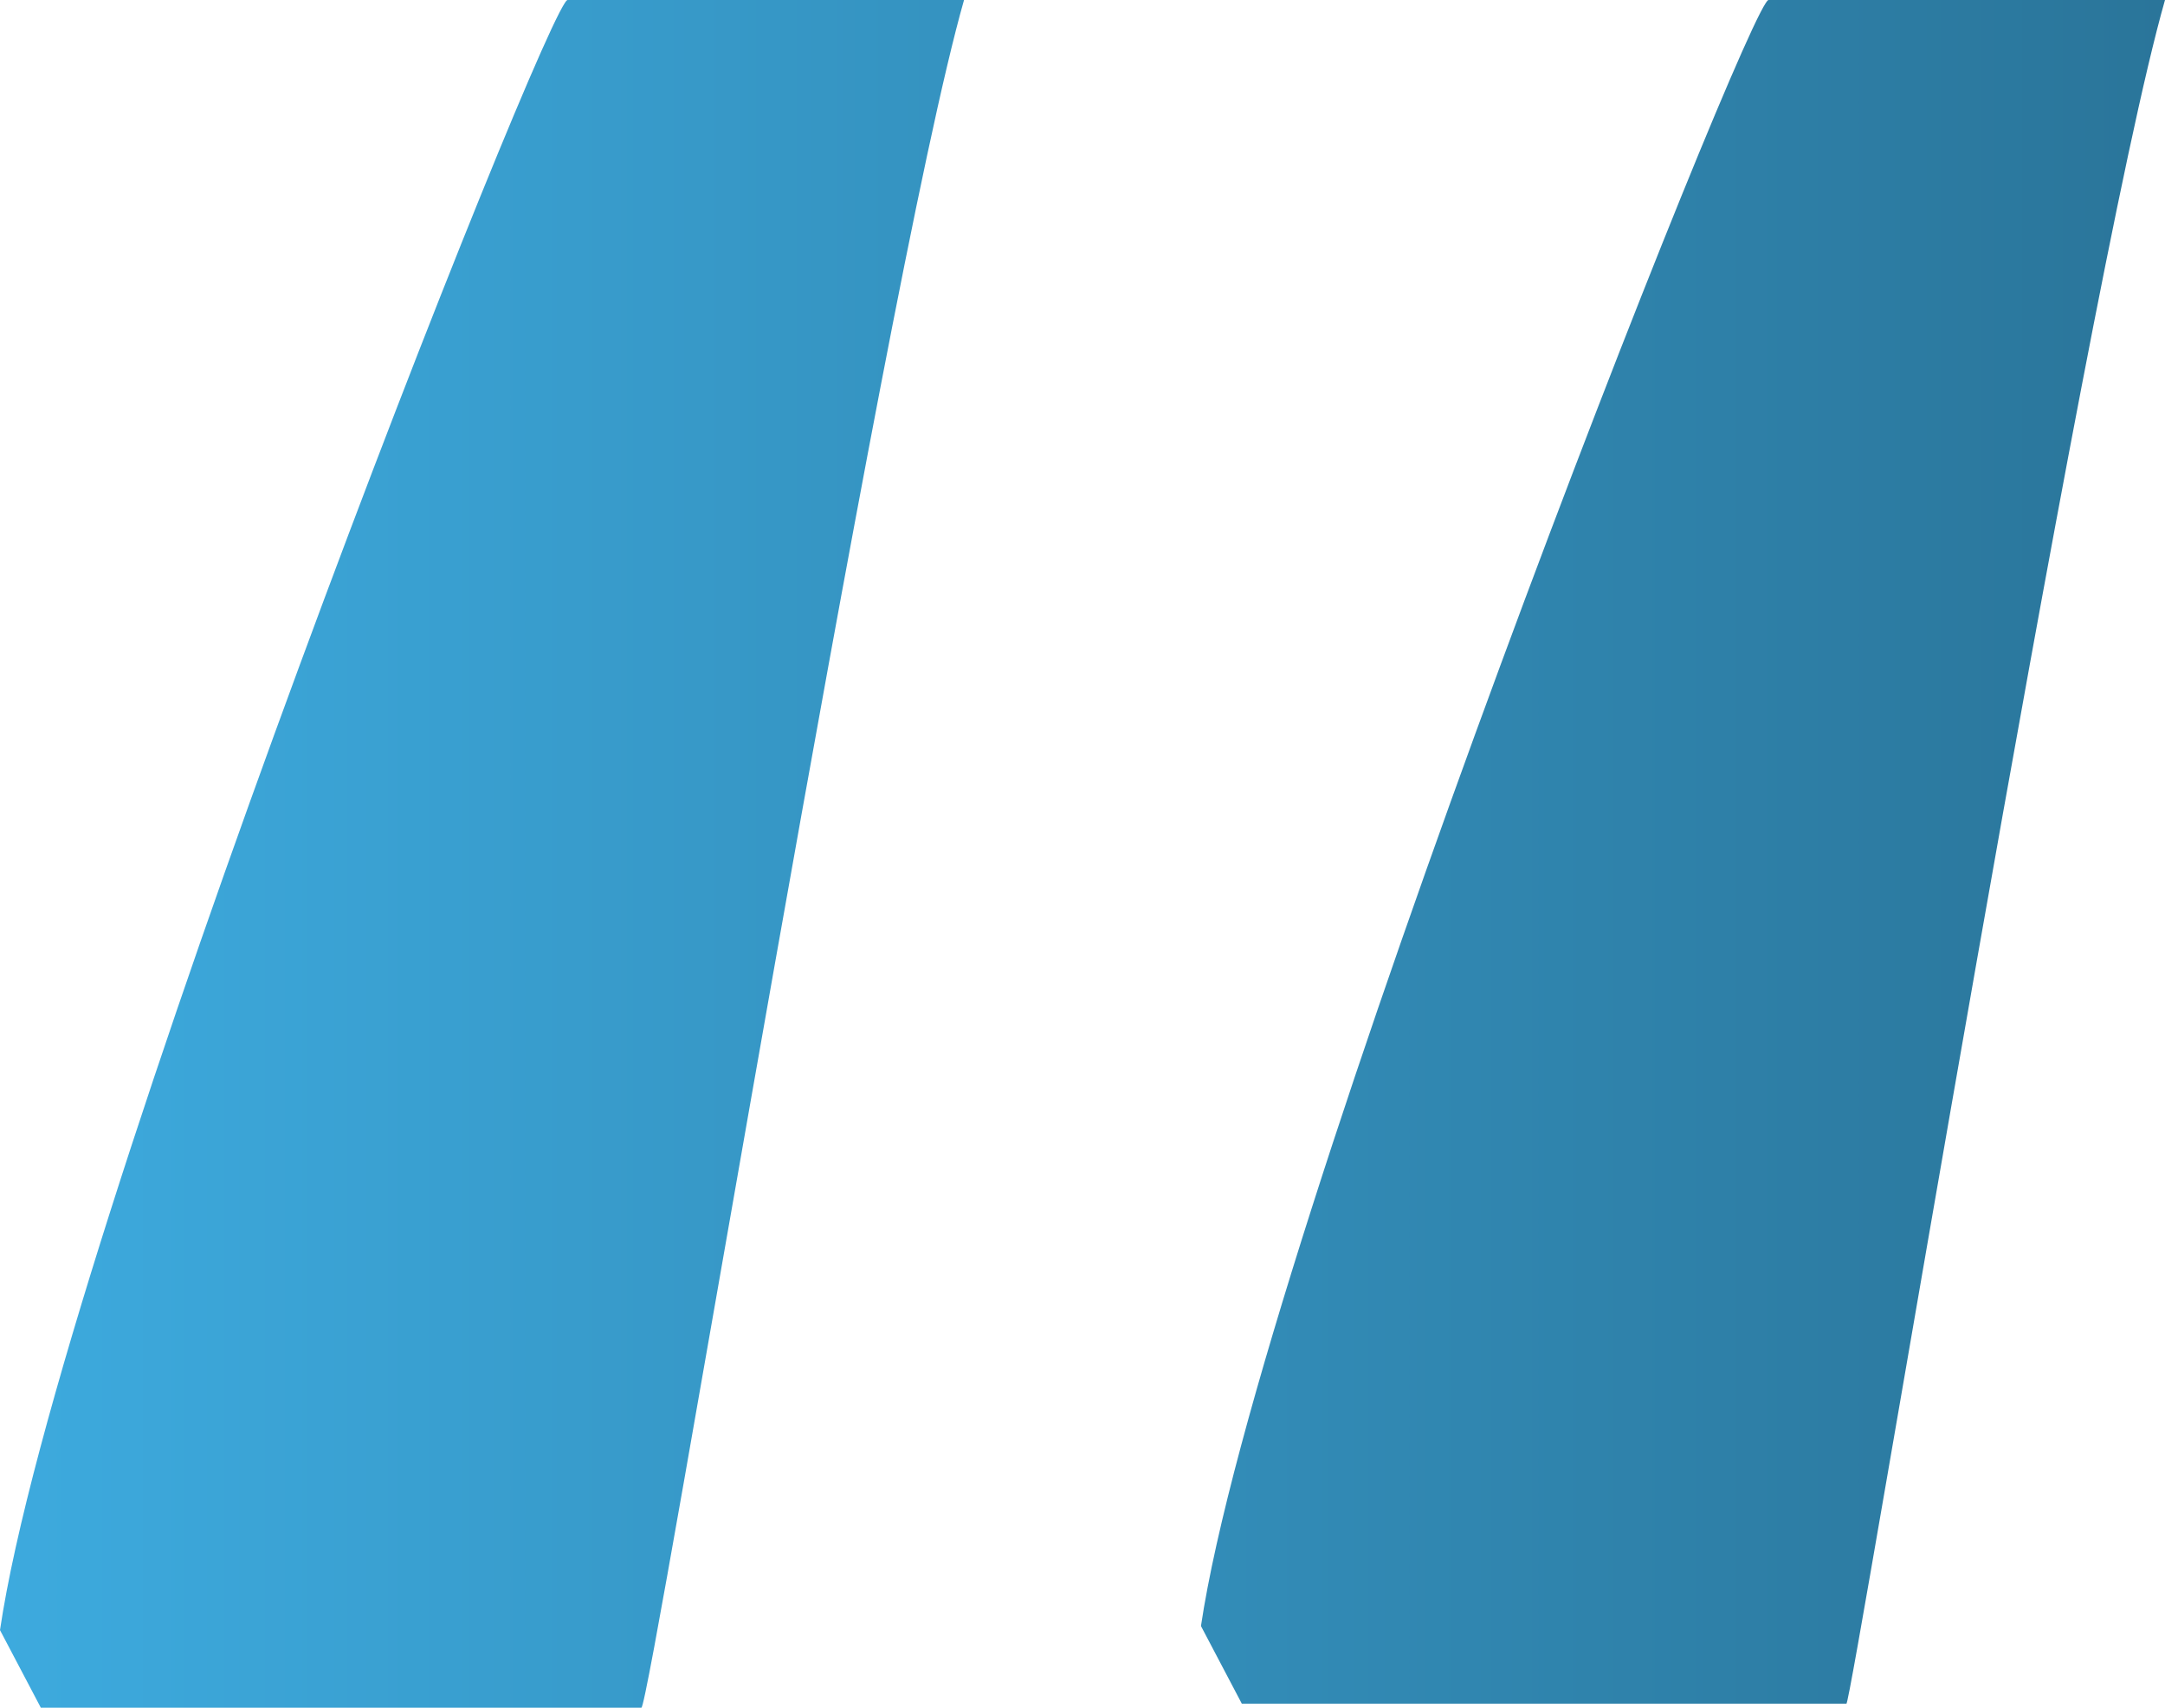 <svg id="Capa_1" xmlns="http://www.w3.org/2000/svg" viewBox="0 0 53 41.8"><style>.st0{fill:url(#SVGID_1_);}</style><linearGradient id="SVGID_1_" gradientUnits="userSpaceOnUse" y1="20.9" x2="53" y2="20.9"><stop offset="0" stop-color="#3DAADE"/><stop offset="1" stop-color="#2A759A"/></linearGradient><path class="st0" d="M23.6 0c-2 7-7.7 41.9-7.9 41.8H1l-1-1.9C1.4 30.4 13.5-.2 13.9 0h9.7zm19.7 0c-.4-.2-12.5 30.4-13.9 39.8l1 1.9h14.8C45.3 41.9 51 7 53 0h-9.7z"/></svg>